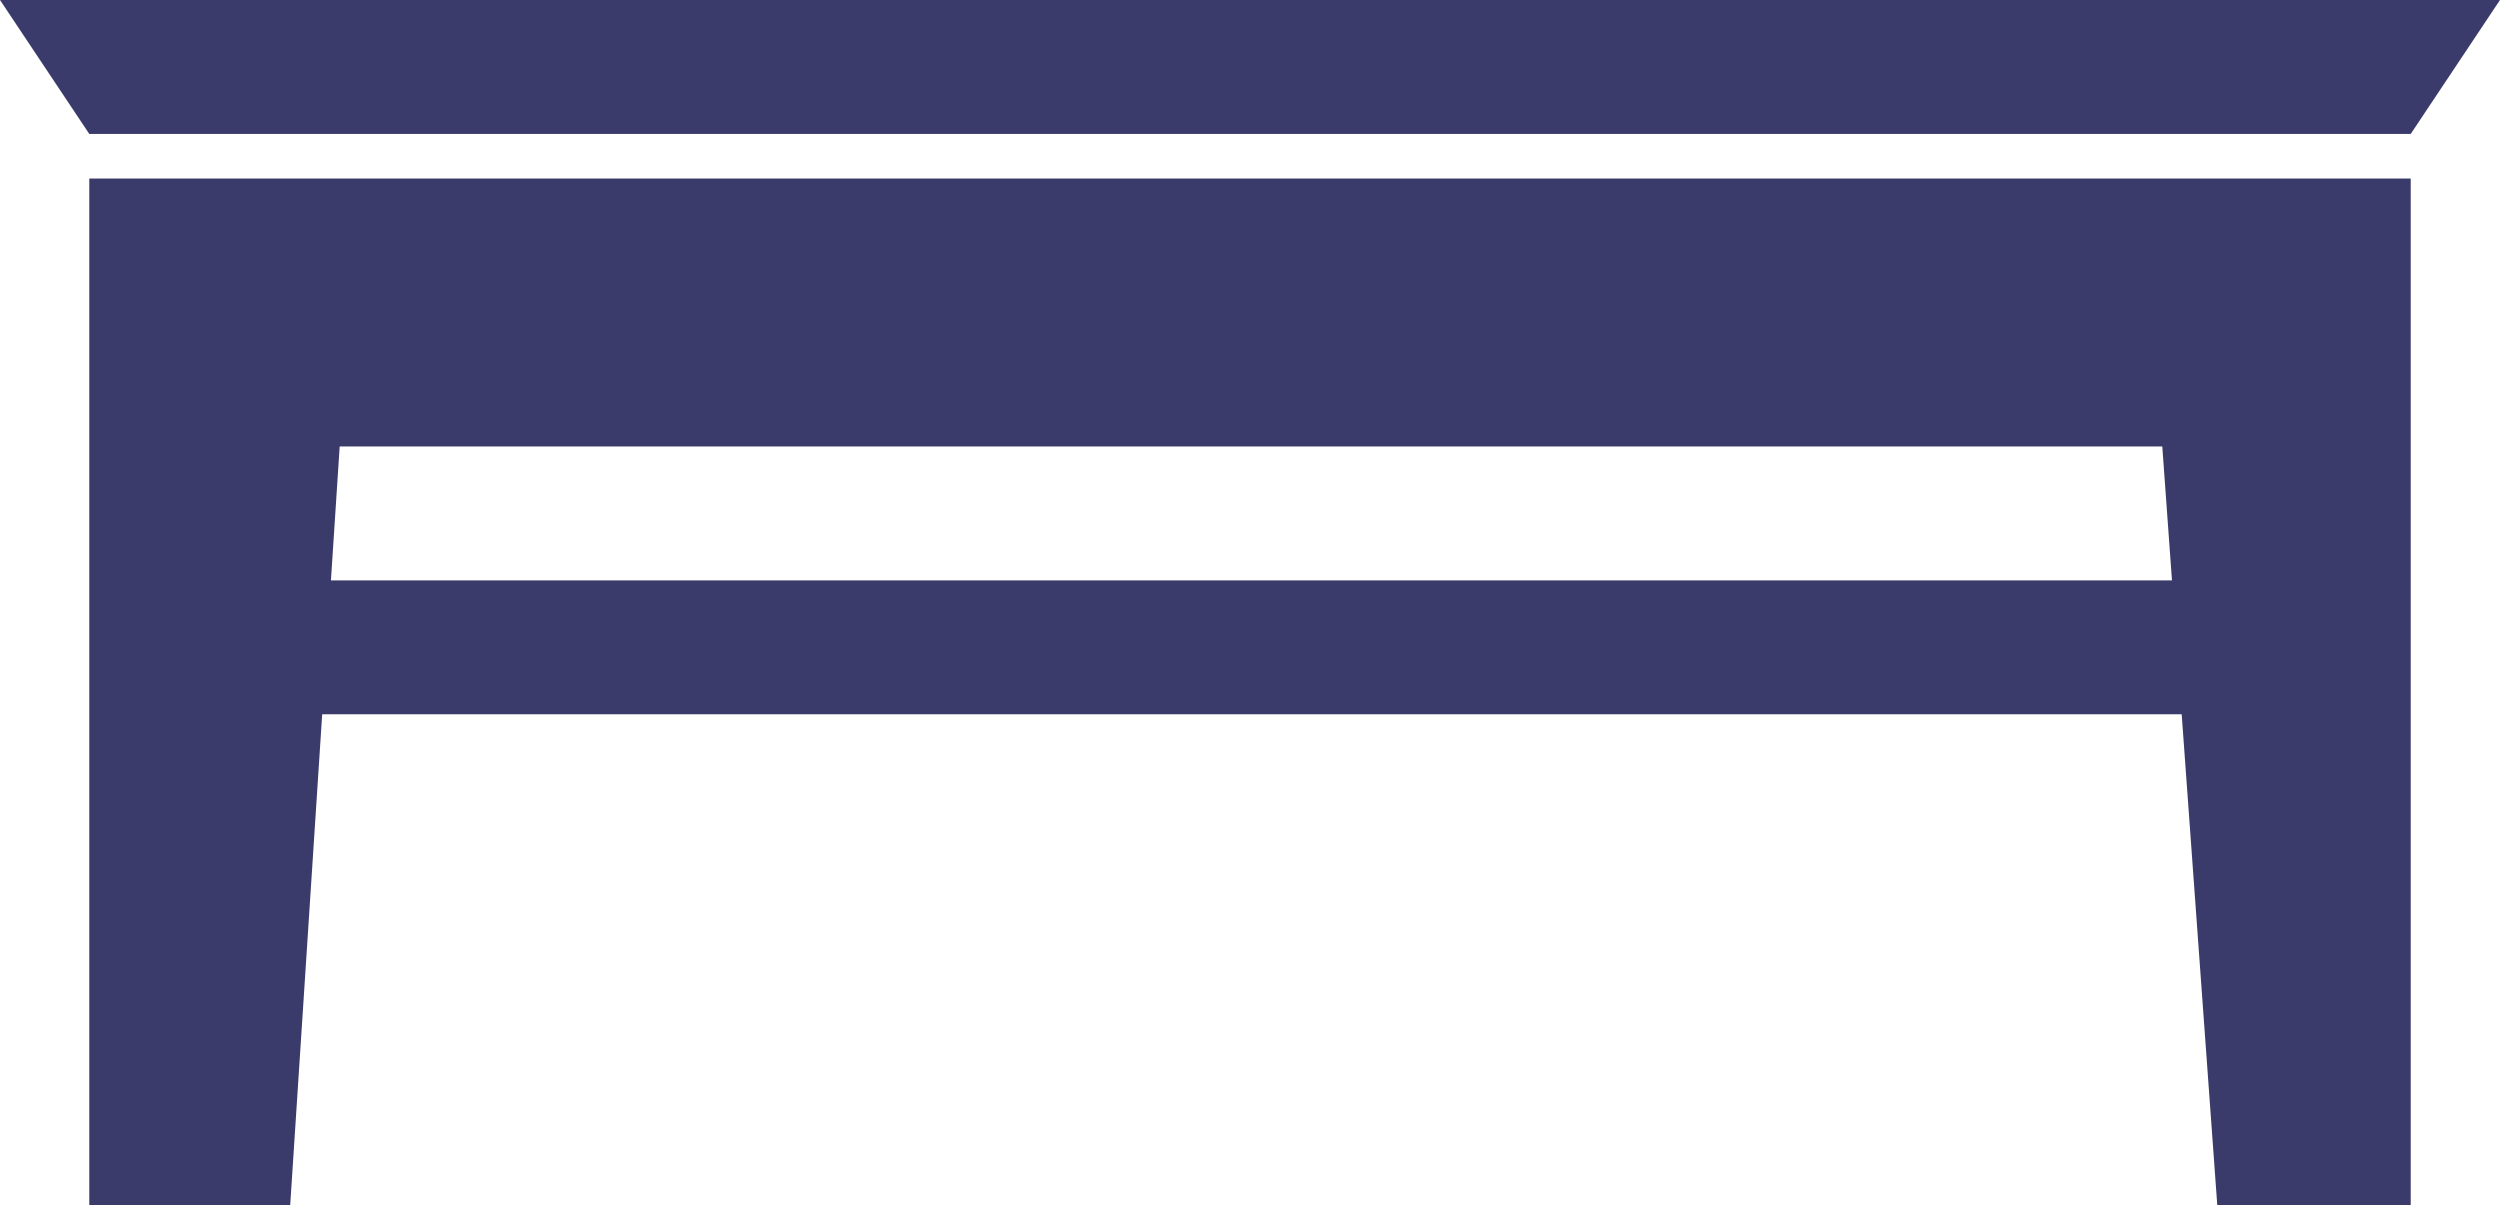 <?xml version="1.0" encoding="UTF-8"?> <svg xmlns="http://www.w3.org/2000/svg" id="_Слой_2" data-name="Слой 2" viewBox="0 0 800 385.72"><defs><style> .cls-1 { fill: #3a3b6b; stroke-width: 0px; } </style></defs><g id="Capa_1" data-name="Capa 1"><g id="SVGRepo_iconCarrier" data-name="SVGRepo iconCarrier"><g><path class="cls-1" d="m103.1,228.57h595.04l11.39,157.14h61.9V57.14H28.57v328.57h64.29l10.24-157.14Zm5.6-85.71h583.23l3.1,42.86H105.9l2.8-42.86Z"></path><polygon class="cls-1" points="28.57 42.86 771.43 42.86 800 0 0 0 28.57 42.86"></polygon></g></g></g></svg> 